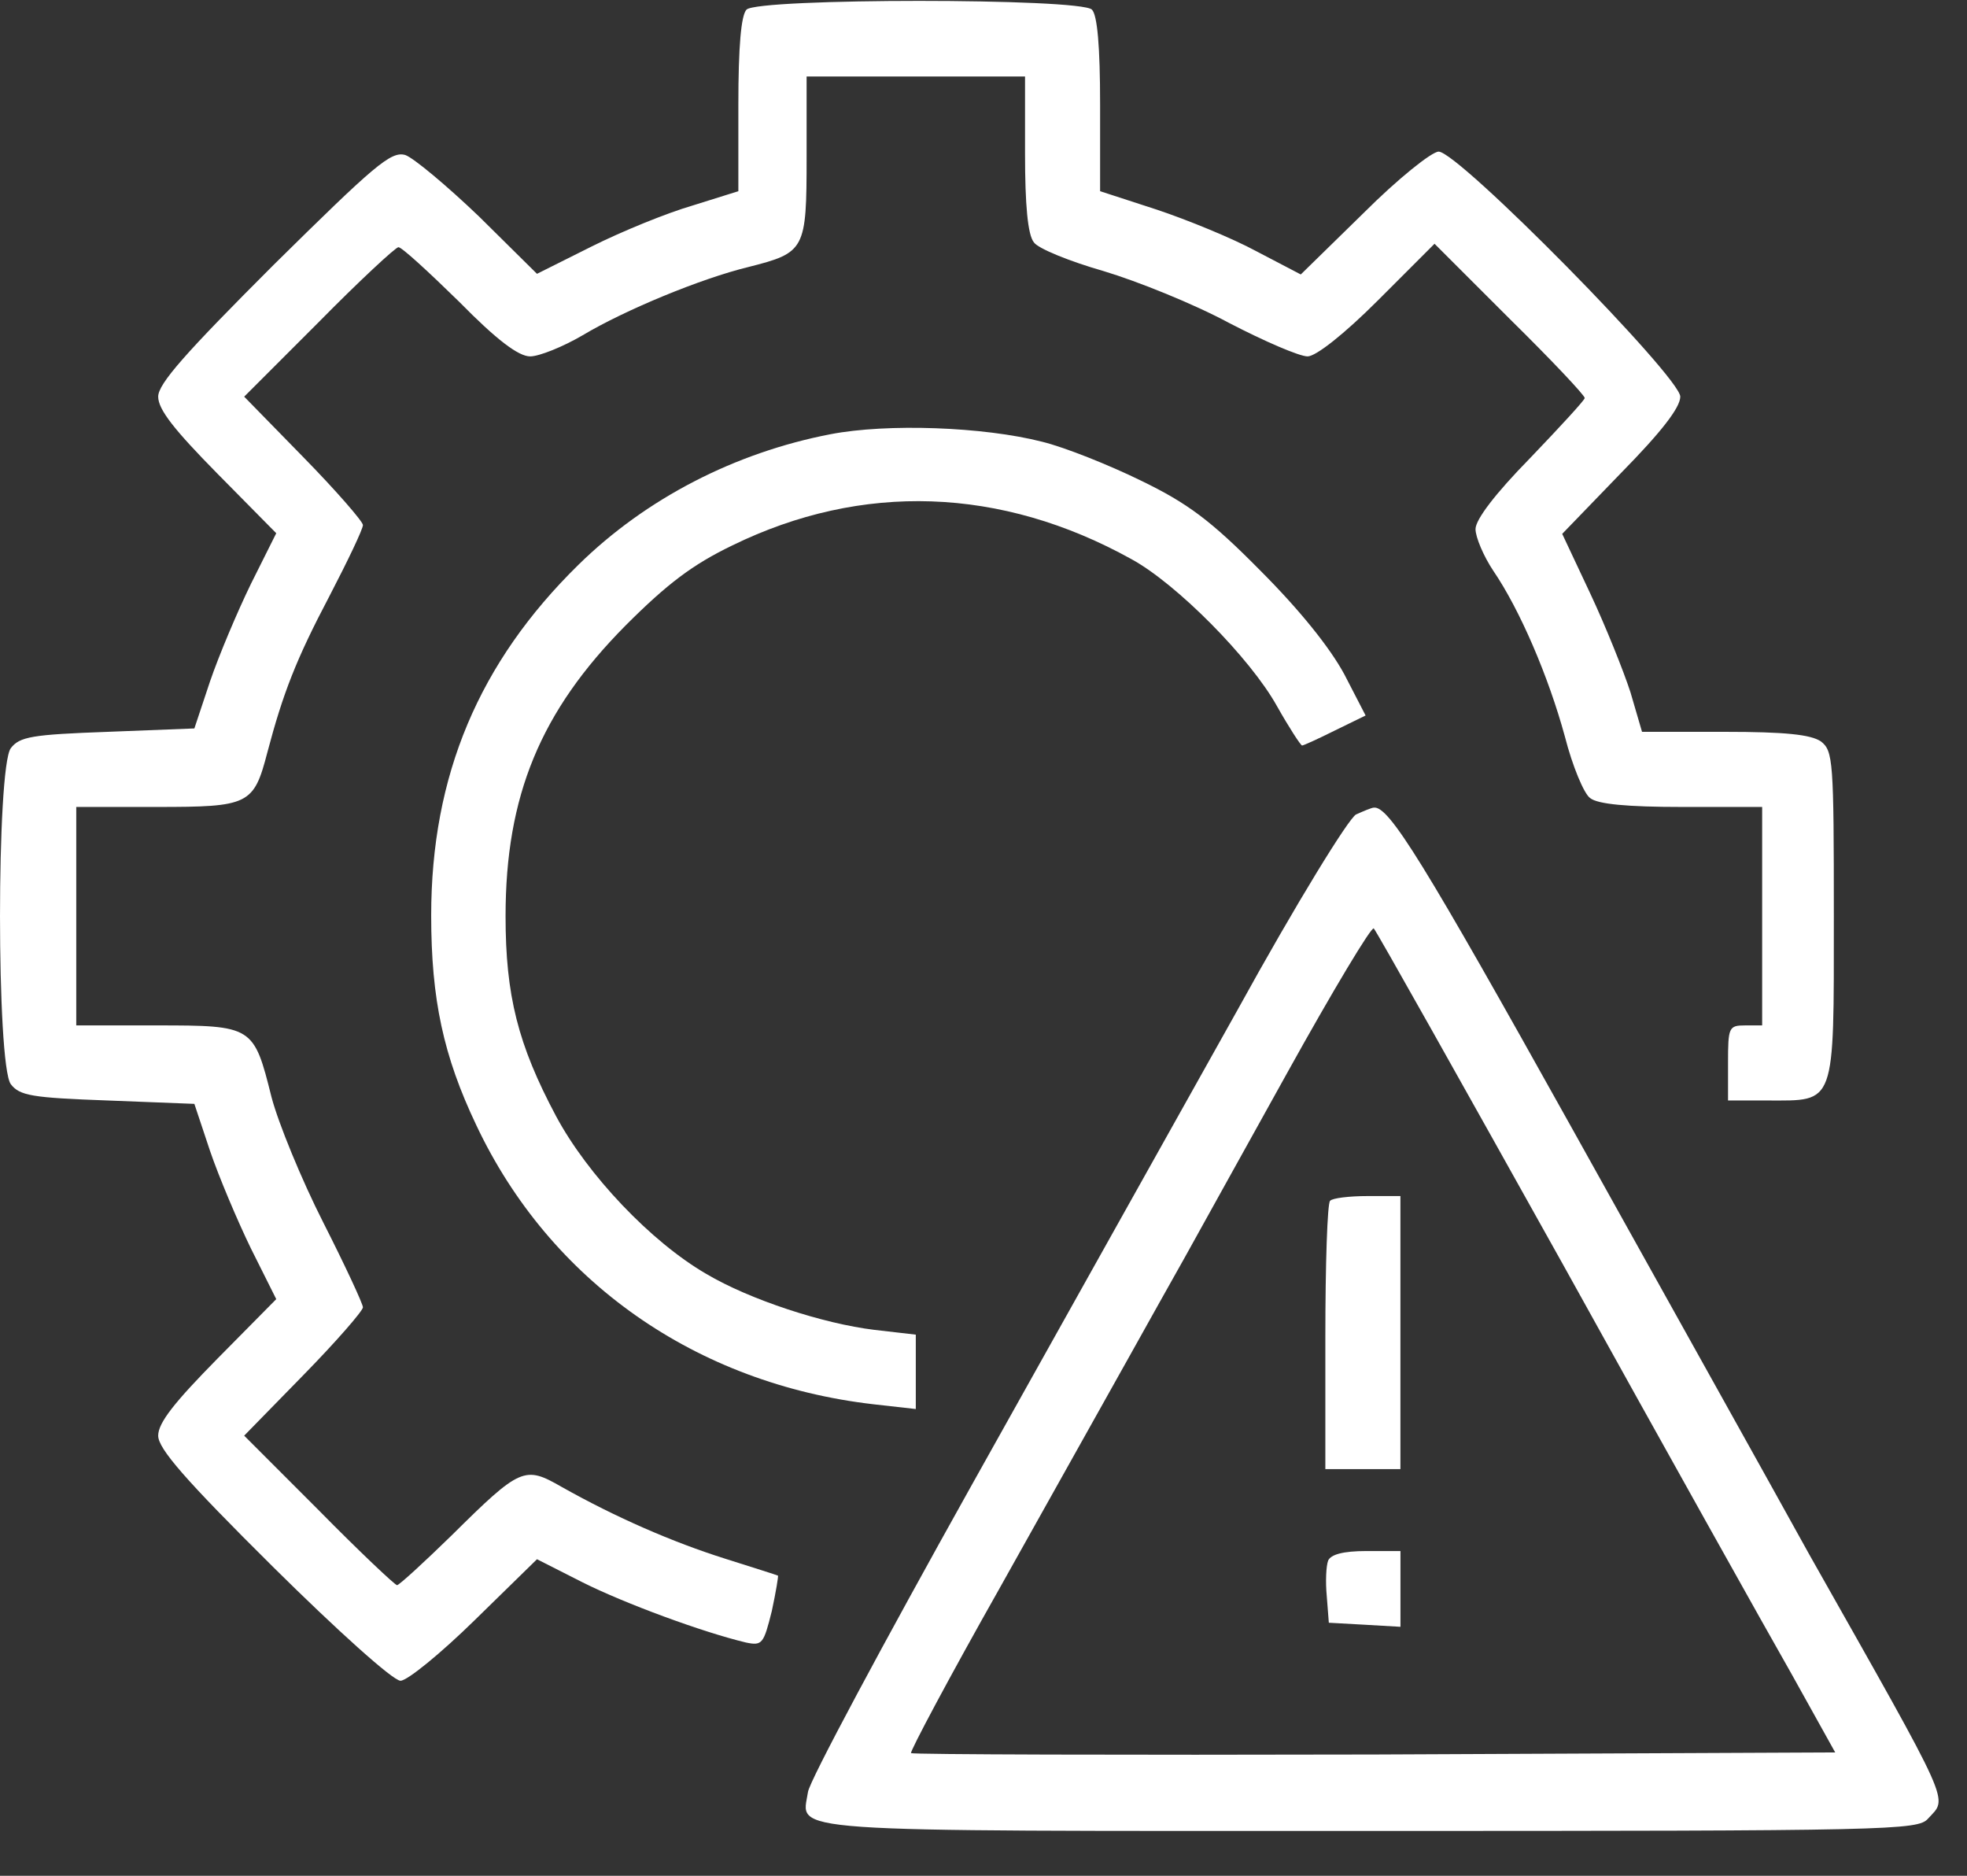 <svg width="43" height="41" viewBox="0 0 43 41" fill="none" xmlns="http://www.w3.org/2000/svg">
<rect x="0" y="0" width="43" height="41" fill="#333333" stroke="none"/>
<path d="M16.32 0.21C16.201 0.329 16.141 1.016 16.141 2.284V4.179L15.141 4.492C14.574 4.657 13.589 5.059 12.933 5.388L11.739 5.985L10.471 4.731C9.77 4.06 9.038 3.448 8.859 3.388C8.546 3.299 8.188 3.612 5.98 5.791C4.055 7.715 3.458 8.387 3.458 8.67C3.458 8.954 3.816 9.401 4.756 10.356L6.039 11.655L5.487 12.759C5.189 13.37 4.786 14.325 4.592 14.892L4.249 15.922L2.354 15.996C0.698 16.056 0.429 16.101 0.235 16.355C-0.078 16.787 -0.078 23.263 0.235 23.696C0.429 23.95 0.698 23.994 2.354 24.054L4.249 24.128L4.592 25.158C4.786 25.725 5.189 26.68 5.487 27.292L6.039 28.396L4.756 29.694C3.816 30.649 3.458 31.097 3.458 31.38C3.458 31.664 4.04 32.335 5.965 34.245C7.367 35.633 8.591 36.737 8.755 36.737C8.904 36.737 9.635 36.14 10.381 35.409L11.739 34.081L12.739 34.588C13.664 35.051 15.365 35.677 16.305 35.901C16.663 35.976 16.693 35.931 16.872 35.215C16.962 34.797 17.021 34.439 17.006 34.439C16.976 34.424 16.454 34.26 15.842 34.066C14.708 33.708 13.47 33.171 12.276 32.499C11.471 32.037 11.381 32.066 9.874 33.559C9.262 34.156 8.725 34.648 8.68 34.648C8.636 34.648 7.86 33.917 6.964 33.007L5.338 31.38L6.636 30.052C7.352 29.321 7.934 28.65 7.934 28.575C7.934 28.5 7.546 27.665 7.069 26.725C6.591 25.785 6.084 24.546 5.935 23.979C5.547 22.427 5.532 22.413 3.428 22.413H1.667V20.025V17.638H3.428C5.442 17.638 5.547 17.593 5.845 16.444C6.189 15.146 6.472 14.415 7.203 13.027C7.606 12.251 7.934 11.565 7.934 11.476C7.934 11.401 7.352 10.729 6.636 9.998L5.338 8.67L6.964 7.044C7.86 6.134 8.65 5.403 8.71 5.403C8.785 5.403 9.367 5.94 10.038 6.596C10.859 7.432 11.336 7.79 11.59 7.79C11.784 7.79 12.306 7.581 12.739 7.327C13.664 6.775 15.32 6.089 16.365 5.835C17.603 5.522 17.633 5.462 17.633 3.433V1.672H20.02H22.408V3.358C22.408 4.477 22.467 5.134 22.602 5.298C22.691 5.432 23.392 5.716 24.124 5.925C24.87 6.149 26.093 6.641 26.869 7.059C27.645 7.462 28.406 7.79 28.585 7.79C28.764 7.79 29.376 7.312 30.122 6.566L31.36 5.328L33.002 6.969C33.912 7.865 34.643 8.64 34.643 8.7C34.643 8.745 34.106 9.327 33.449 10.013C32.688 10.789 32.256 11.356 32.256 11.565C32.256 11.744 32.435 12.162 32.644 12.475C33.225 13.326 33.852 14.788 34.21 16.101C34.374 16.743 34.628 17.354 34.762 17.444C34.926 17.578 35.583 17.638 36.762 17.638H38.522V20.025V22.413H38.149C37.791 22.413 37.776 22.457 37.776 23.233V24.054H38.642C40.134 24.054 40.089 24.203 40.089 20.025C40.089 16.623 40.074 16.414 39.806 16.205C39.582 16.056 39.03 15.996 37.702 15.996H35.896L35.643 15.131C35.493 14.669 35.105 13.699 34.762 12.968L34.151 11.669L35.434 10.341C36.314 9.446 36.732 8.909 36.732 8.67C36.732 8.238 31.883 3.314 31.45 3.314C31.301 3.314 30.555 3.91 29.808 4.657L28.436 5.999L27.466 5.492C26.944 5.209 25.959 4.806 25.288 4.582L24.049 4.179V2.284C24.049 1.016 23.989 0.329 23.87 0.21C23.616 -0.044 16.574 -0.044 16.32 0.21Z" fill="white"/>
<path d="M18.155 9.491C16.066 9.894 14.126 10.894 12.649 12.341C10.47 14.475 9.426 16.952 9.426 20.01C9.426 21.846 9.694 23.084 10.411 24.591C12.022 28.008 15.215 30.246 19.095 30.694L20.02 30.798V29.978V29.172L19.11 29.067C18.005 28.933 16.394 28.411 15.439 27.844C14.23 27.143 12.843 25.68 12.156 24.397C11.321 22.831 11.052 21.756 11.052 20.025C11.052 17.399 11.813 15.549 13.678 13.669C14.588 12.759 15.14 12.341 16.006 11.923C18.841 10.536 21.885 10.64 24.735 12.222C25.72 12.759 27.331 14.385 27.913 15.43C28.182 15.907 28.435 16.295 28.465 16.295C28.495 16.295 28.823 16.146 29.181 15.967L29.853 15.639L29.39 14.743C29.077 14.161 28.42 13.341 27.555 12.475C26.466 11.371 25.958 10.998 24.944 10.506C24.242 10.162 23.273 9.775 22.78 9.655C21.497 9.327 19.393 9.252 18.155 9.491Z" fill="white"/>
<path d="M29.644 17.802C29.48 17.892 28.346 19.727 27.048 22.084C25.78 24.352 23.154 29.038 21.229 32.484C19.304 35.931 17.693 38.93 17.663 39.169C17.529 40.064 16.842 40.02 29.943 40.02C41.343 40.02 41.925 40.005 42.148 39.751C42.581 39.274 42.73 39.602 39.552 33.977C38.687 32.41 36.344 28.217 34.359 24.651C31.122 18.847 30.361 17.608 30.032 17.653C29.988 17.653 29.809 17.728 29.644 17.802ZM34.166 27.635C36.374 31.619 38.627 35.648 39.164 36.588L40.119 38.304L30.047 38.349C24.512 38.363 19.946 38.349 19.916 38.319C19.886 38.289 20.752 36.662 21.856 34.708C22.96 32.738 24.213 30.5 24.646 29.724C25.079 28.948 25.646 27.934 25.899 27.486C26.153 27.023 27.168 25.203 28.152 23.427C29.137 21.652 29.988 20.234 30.032 20.294C30.092 20.354 31.942 23.651 34.166 27.635Z" fill="white"/>
<path d="M29.077 26.247C29.017 26.292 28.973 27.635 28.973 29.232V32.111H29.793H30.614V29.127V26.143H29.898C29.495 26.143 29.122 26.188 29.077 26.247Z" fill="white"/>
<path d="M29.034 34.111C28.989 34.23 28.974 34.573 29.004 34.887L29.049 35.469L29.839 35.513L30.615 35.558V34.737V33.902H29.869C29.362 33.902 29.093 33.977 29.034 34.111Z" fill="white"/>
</svg>
